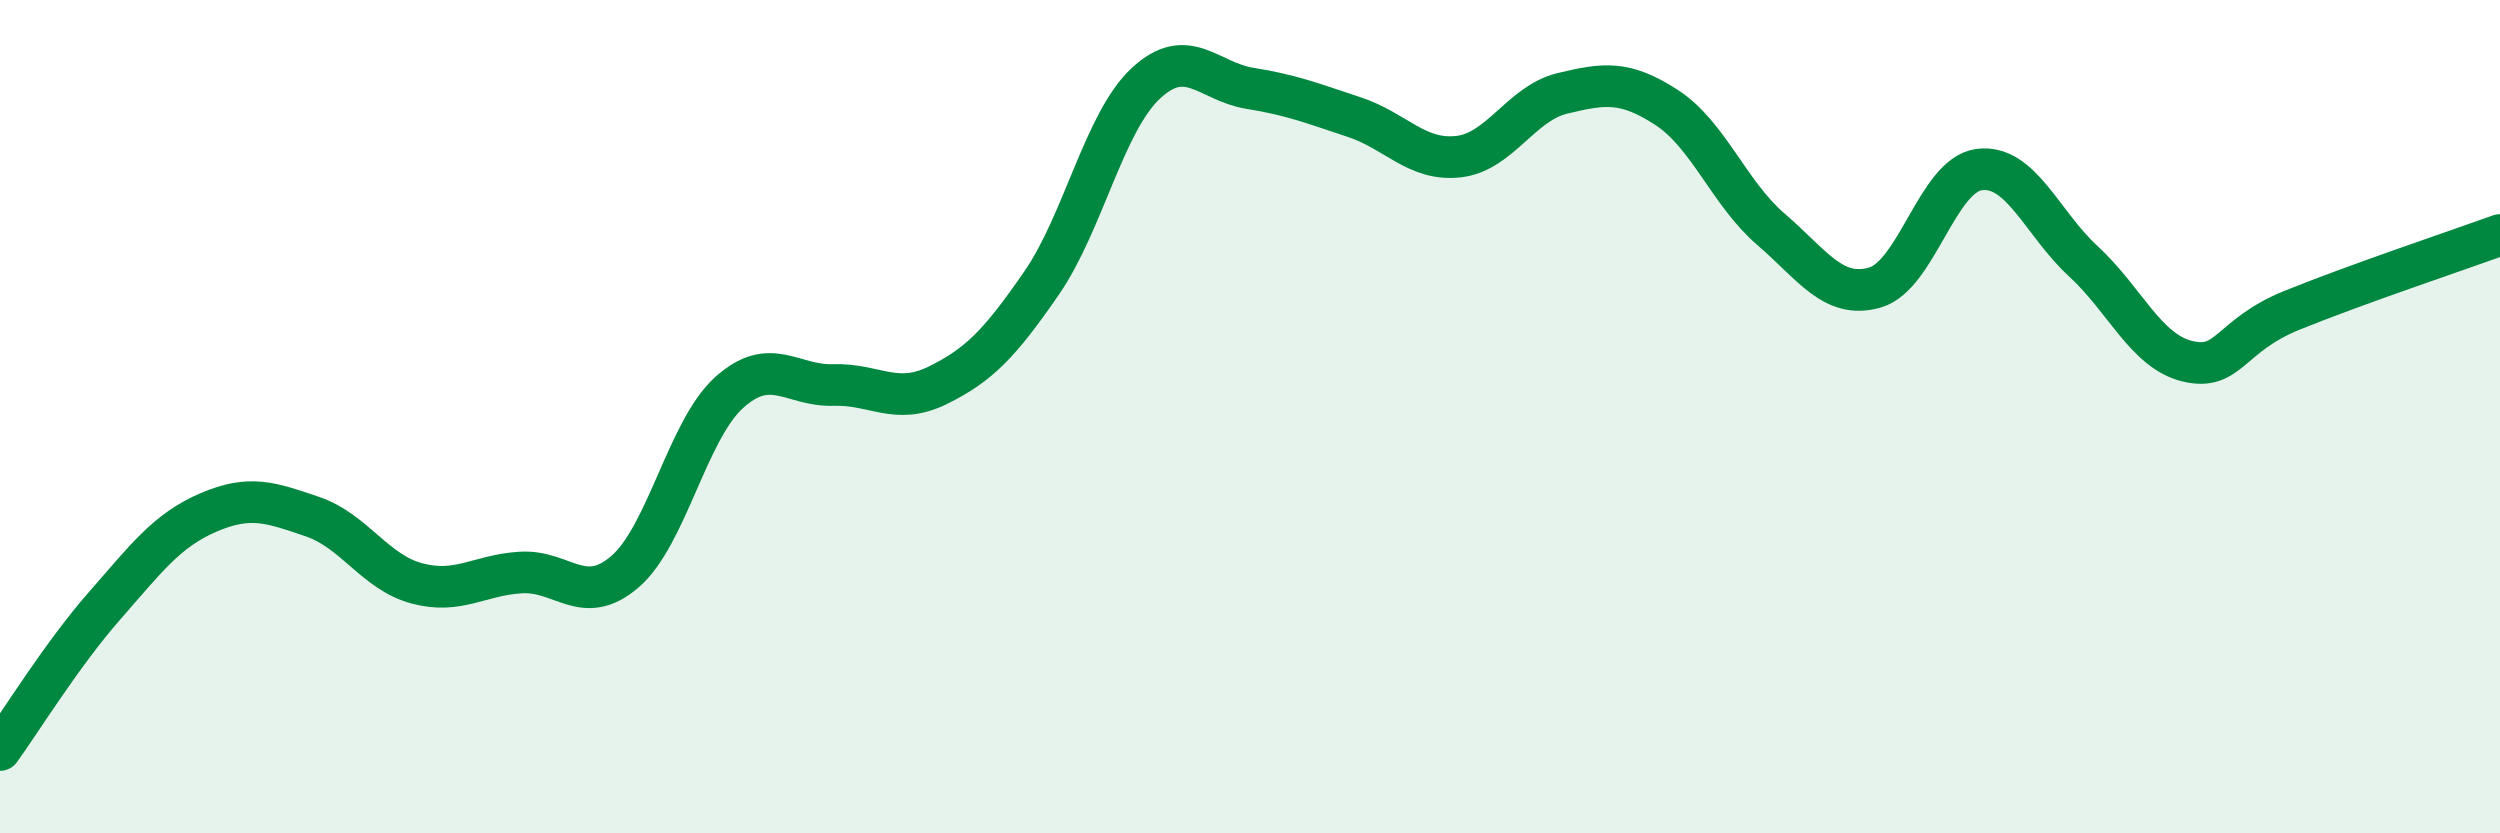 
    <svg width="60" height="20" viewBox="0 0 60 20" xmlns="http://www.w3.org/2000/svg">
      <path
        d="M 0,18 C 0.5,17.31 1.5,15.69 2.5,14.55 C 3.5,13.41 4,12.73 5,12.3 C 6,11.87 6.5,12.06 7.5,12.4 C 8.5,12.74 9,13.73 10,14 C 11,14.27 11.5,13.8 12.5,13.74 C 13.5,13.68 14,14.58 15,13.72 C 16,12.86 16.5,10.32 17.5,9.42 C 18.5,8.52 19,9.27 20,9.24 C 21,9.21 21.5,9.74 22.5,9.25 C 23.5,8.76 24,8.24 25,6.79 C 26,5.34 26.5,2.93 27.5,2 C 28.5,1.07 29,1.96 30,2.12 C 31,2.28 31.5,2.48 32.5,2.81 C 33.5,3.14 34,3.87 35,3.76 C 36,3.65 36.5,2.48 37.5,2.24 C 38.5,2 39,1.93 40,2.58 C 41,3.23 41.5,4.64 42.5,5.5 C 43.5,6.36 44,7.19 45,6.9 C 46,6.61 46.5,4.2 47.5,4.07 C 48.5,3.94 49,5.35 50,6.27 C 51,7.19 51.5,8.43 52.5,8.67 C 53.5,8.91 53.5,8.06 55,7.45 C 56.5,6.84 59,6 60,5.64L60 20L0 20Z"
        fill="#008740"
        opacity="0.1"
        stroke-linecap="round"
        stroke-linejoin="round"
      />
      <path
        d="M 0,18 C 0.5,17.31 1.5,15.69 2.5,14.55 C 3.5,13.41 4,12.73 5,12.3 C 6,11.87 6.5,12.06 7.5,12.4 C 8.5,12.74 9,13.73 10,14 C 11,14.27 11.5,13.8 12.5,13.74 C 13.5,13.68 14,14.58 15,13.72 C 16,12.86 16.5,10.32 17.5,9.42 C 18.5,8.52 19,9.27 20,9.24 C 21,9.21 21.5,9.74 22.5,9.25 C 23.5,8.76 24,8.24 25,6.79 C 26,5.34 26.5,2.93 27.5,2 C 28.5,1.07 29,1.96 30,2.12 C 31,2.28 31.5,2.48 32.5,2.81 C 33.5,3.14 34,3.87 35,3.76 C 36,3.65 36.5,2.48 37.5,2.24 C 38.5,2 39,1.93 40,2.58 C 41,3.23 41.5,4.64 42.5,5.5 C 43.5,6.36 44,7.19 45,6.9 C 46,6.61 46.5,4.2 47.5,4.07 C 48.5,3.94 49,5.35 50,6.27 C 51,7.19 51.5,8.43 52.5,8.67 C 53.5,8.91 53.5,8.06 55,7.45 C 56.5,6.84 59,6 60,5.64"
        stroke="#008740"
        stroke-width="1"
        fill="none"
        stroke-linecap="round"
        stroke-linejoin="round"
      />
    </svg>
  